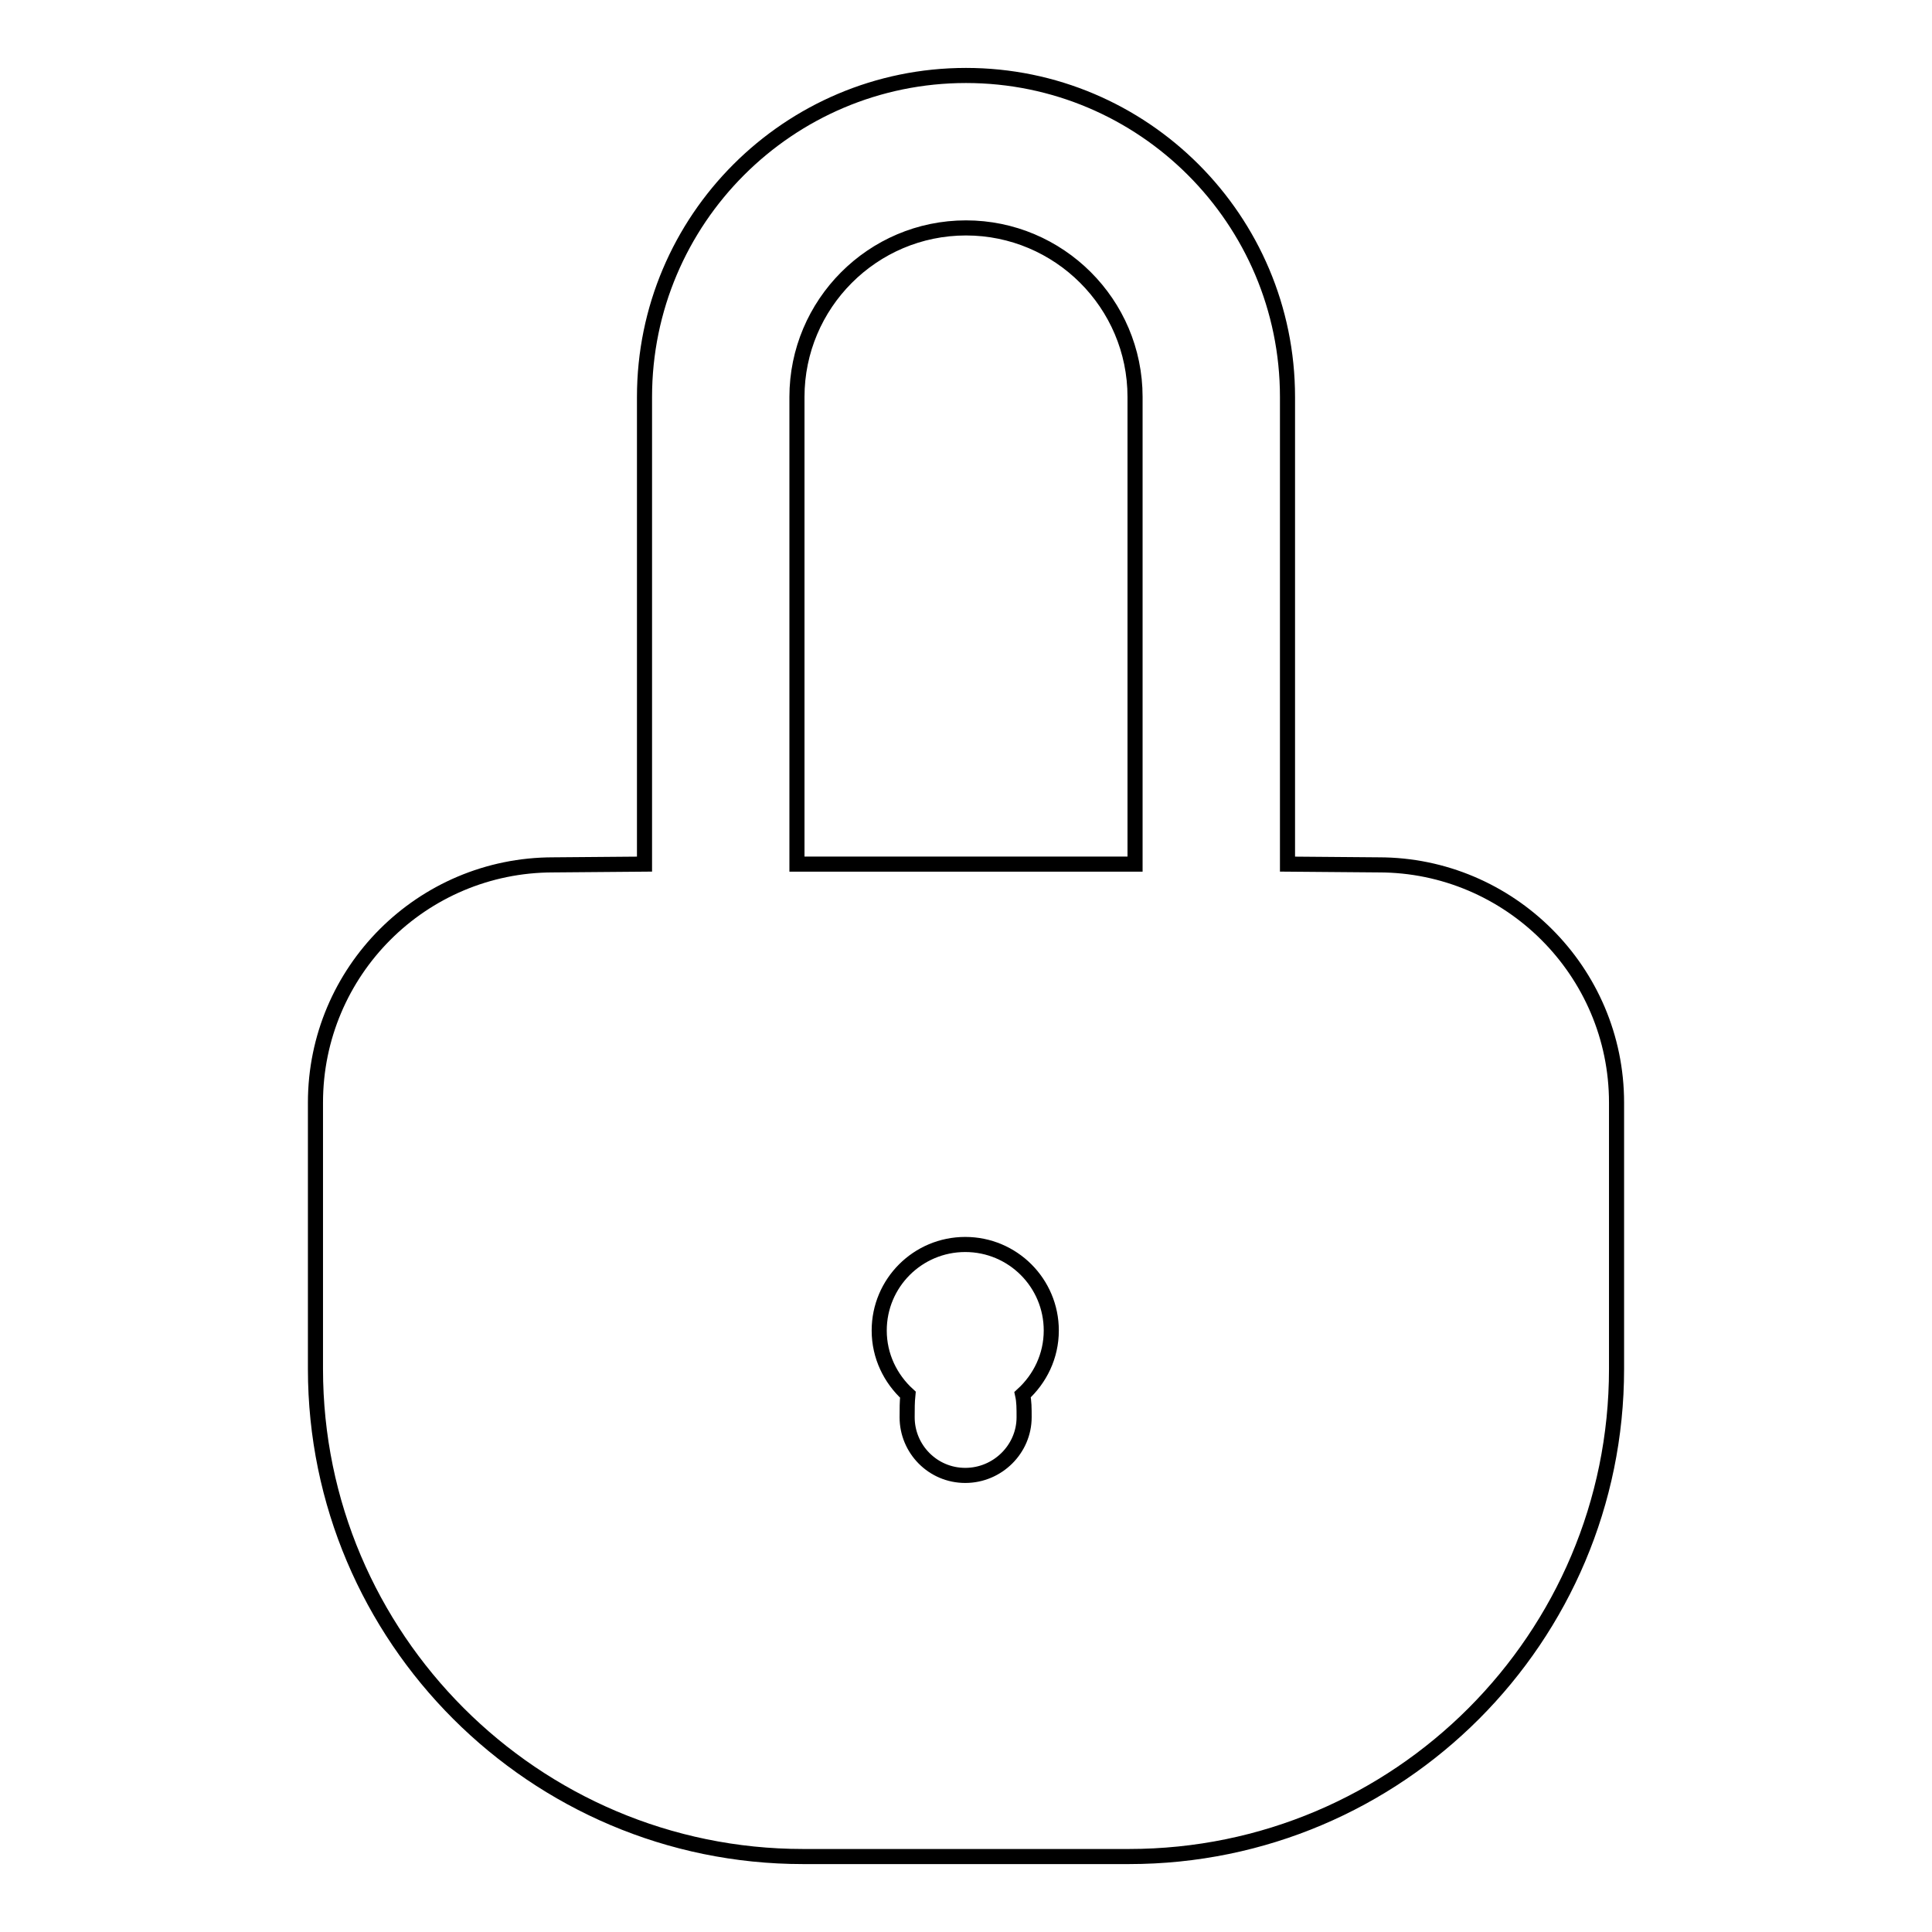 <?xml version="1.0" encoding="utf-8"?>
<!-- Svg Vector Icons : http://www.onlinewebfonts.com/icon -->
<!DOCTYPE svg PUBLIC "-//W3C//DTD SVG 1.1//EN" "http://www.w3.org/Graphics/SVG/1.1/DTD/svg11.dtd">
<svg version="1.1" xmlns="http://www.w3.org/2000/svg" xmlns:xlink="http://www.w3.org/1999/xlink" x="0px" y="0px" viewBox="0 0 256 256" enable-background="new 0 0 256 256" xml:space="preserve">
<g><g><path stroke-width="2" fill-opacity="0" stroke="#000000"  d="M182.7,114.6l-12.1-0.1V52.6c0-23.5-19.1-42.6-42.6-42.6c-23.5,0-42.6,19.1-42.6,42.6v61.9l-12.1,0.1c-17.4,0-31.5,14.1-31.5,31.5v35.3c0,35.6,29,64.6,64.6,64.6h43.2c35.7,0,64.6-29,64.6-64.6v-35.3C214.2,128.7,200,114.6,182.7,114.6z M135.7,187.8c0,4.2-3.5,7.7-7.8,7.7c-4.3,0-7.7-3.5-7.7-7.7c0-1.2,0-2,0.1-3c-2.3-2.1-3.8-5.1-3.8-8.5c0-6.3,5.1-11.4,11.4-11.4c6.3,0,11.4,5.1,11.4,11.4c0,3.4-1.5,6.4-3.8,8.5C135.7,185.7,135.7,186.6,135.7,187.8z M150.4,114.5h-44.8V52.6c0-12.3,10-22.4,22.4-22.4c12.3,0,22.4,10,22.4,22.4V114.5z"/></g></g>
</svg>